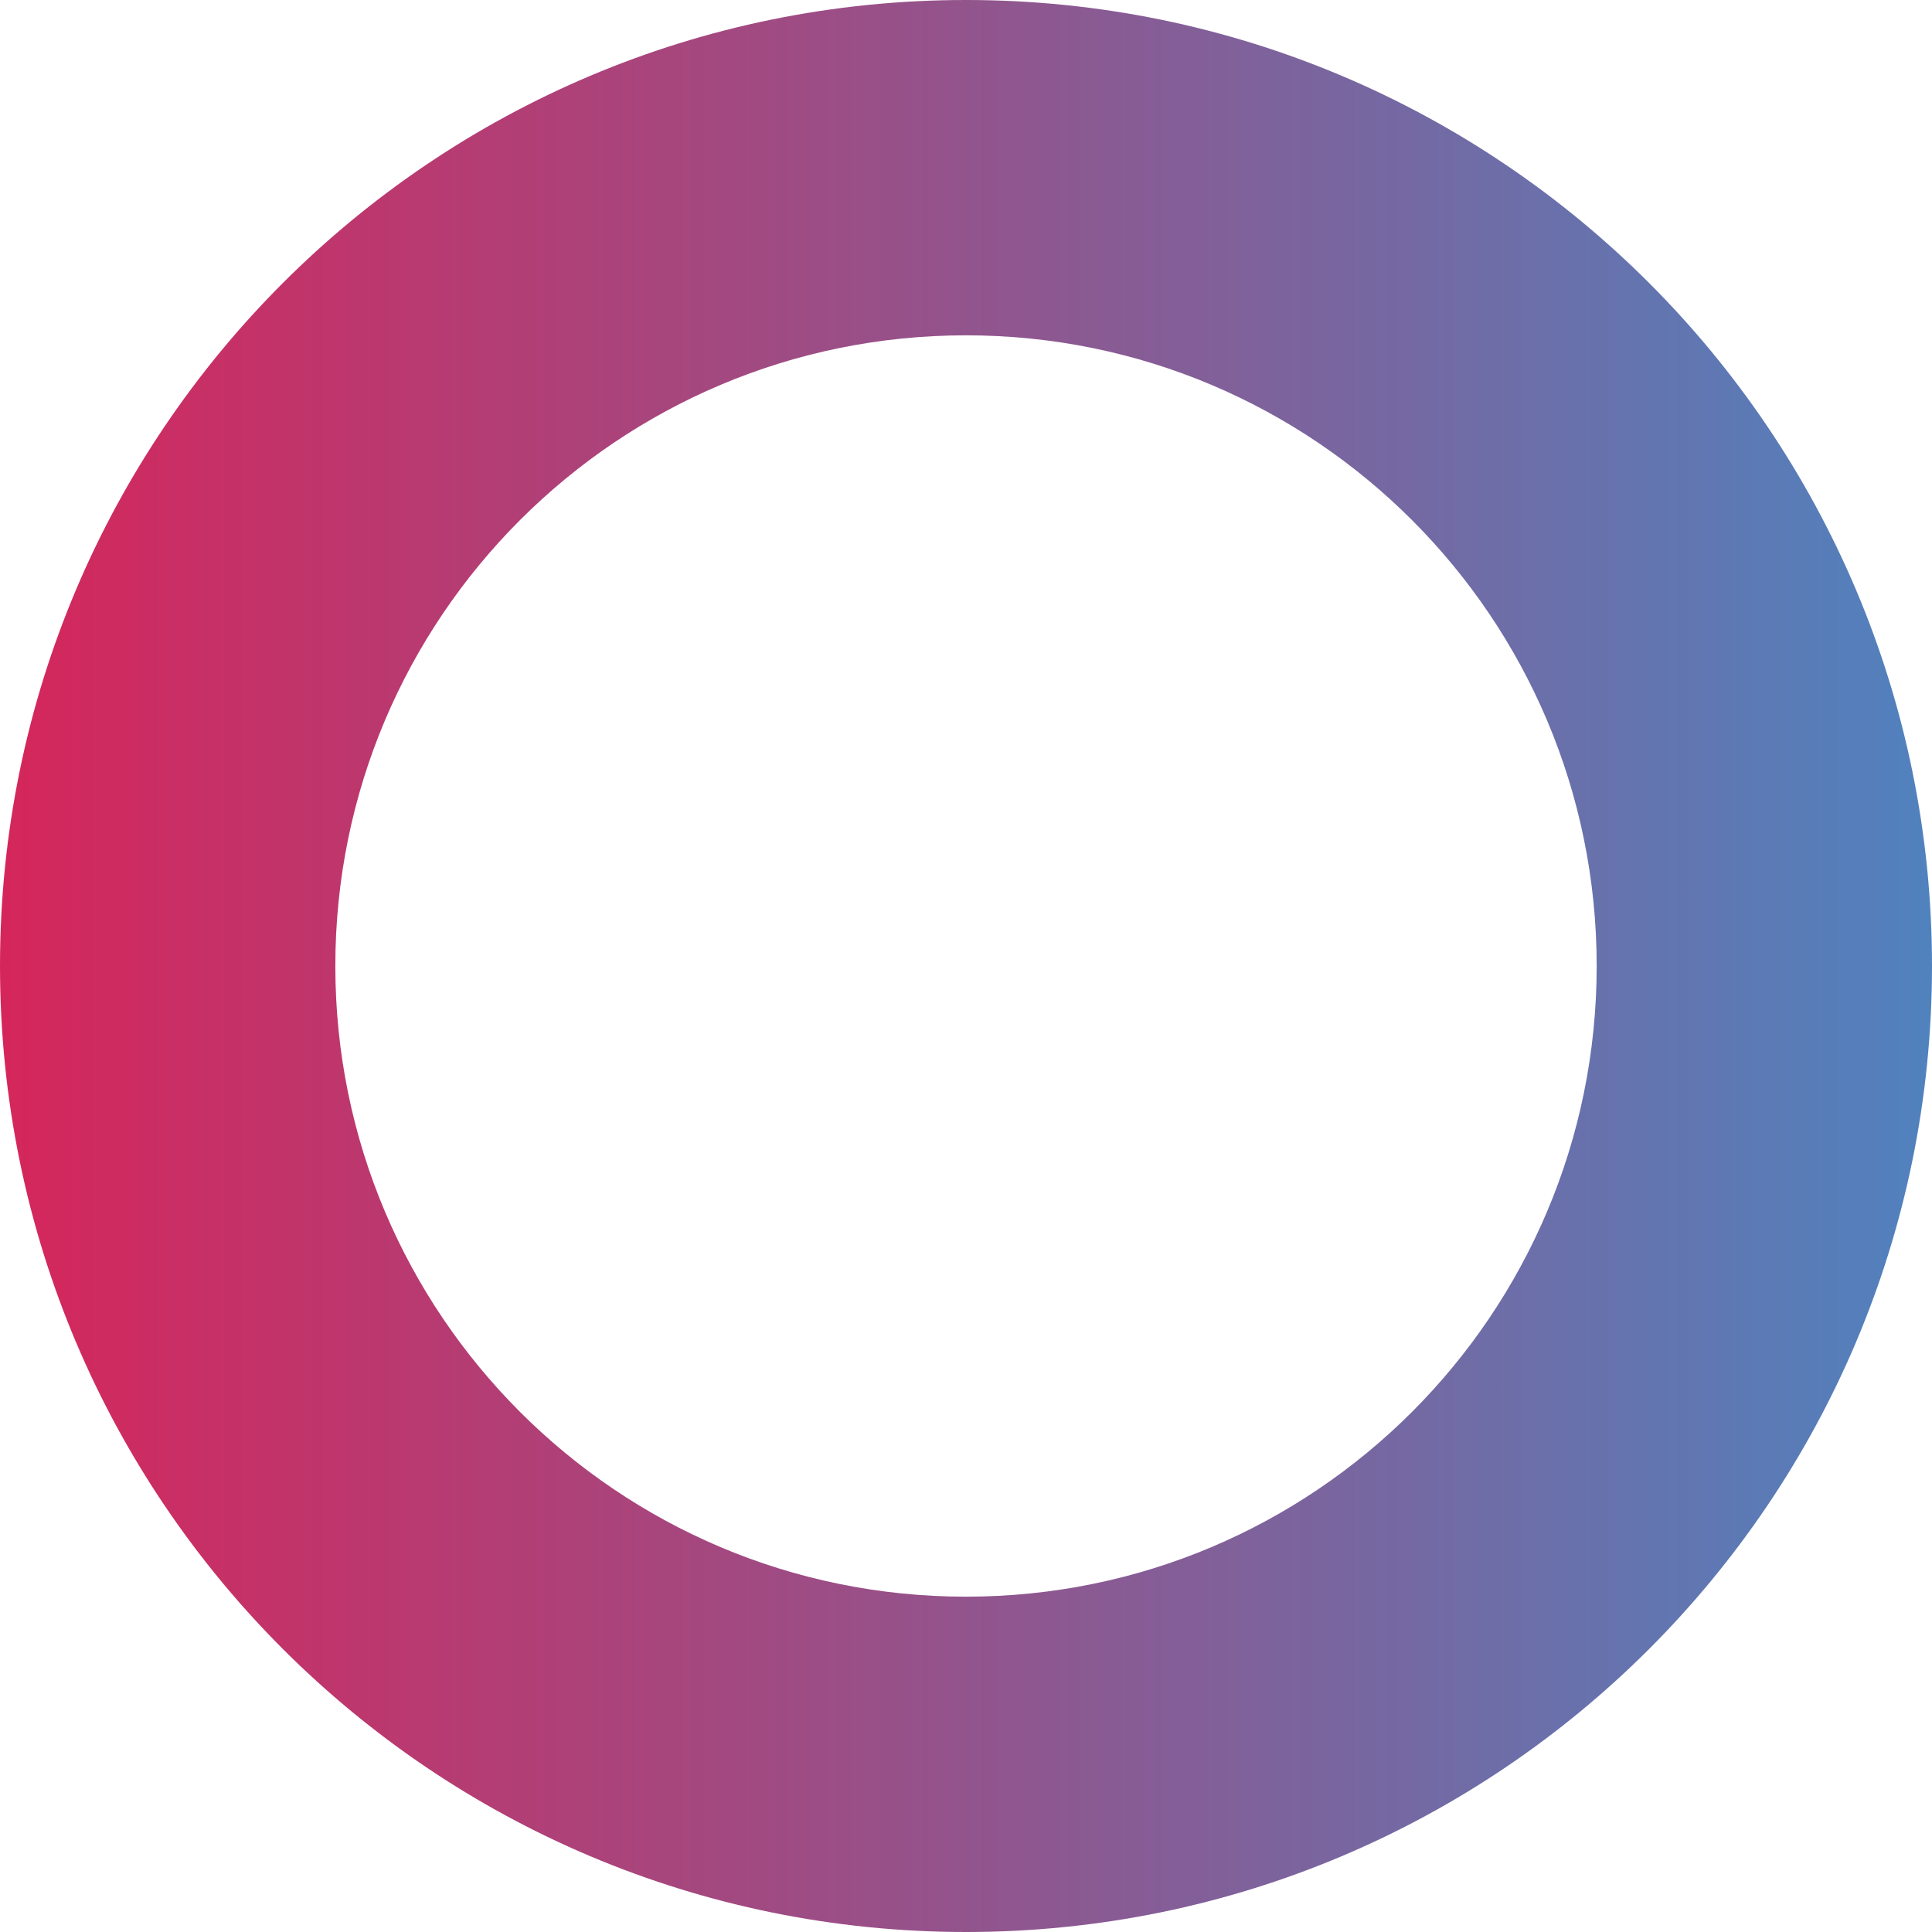 <?xml version="1.0" encoding="UTF-8"?> <svg xmlns="http://www.w3.org/2000/svg" xmlns:xlink="http://www.w3.org/1999/xlink" xmlns:xodm="http://www.corel.com/coreldraw/odm/2003" xml:space="preserve" width="194.852mm" height="194.852mm" version="1.1" style="shape-rendering:geometricPrecision; text-rendering:geometricPrecision; image-rendering:optimizeQuality; fill-rule:evenodd; clip-rule:evenodd" viewBox="0 0 13063.11 13063.11"> <defs> <style type="text/css"> .fil0 {fill:url(#id0)} </style> <linearGradient id="id0" gradientUnits="userSpaceOnUse" x1="-0" y1="6531.55" x2="13063.11" y2="6531.55"> <stop offset="0" style="stop-opacity:1; stop-color:#D5265B"></stop> <stop offset="1" style="stop-opacity:1; stop-color:#5082BE"></stop> </linearGradient> </defs> <g id="Слой_x0020_1">  <path class="fil0" d="M2267.3 6531.55c0,-2355.09 1909.17,-4264.26 4264.26,-4264.26 2355.09,0 4264.26,1909.17 4264.26,4264.26 0,2355.09 -1909.17,4264.26 -4264.26,4264.26 -2355.09,0 -4264.26,-1909.17 -4264.26,-4264.26zm10795.81 0c0,-3607.28 -2924.27,-6531.55 -6531.55,-6531.55 -3607.28,0 -6531.55,2924.27 -6531.55,6531.55 0,3607.28 2924.27,6531.55 6531.55,6531.55 3607.28,0 6531.55,-2924.27 6531.55,-6531.55z"></path> </g> </svg> 